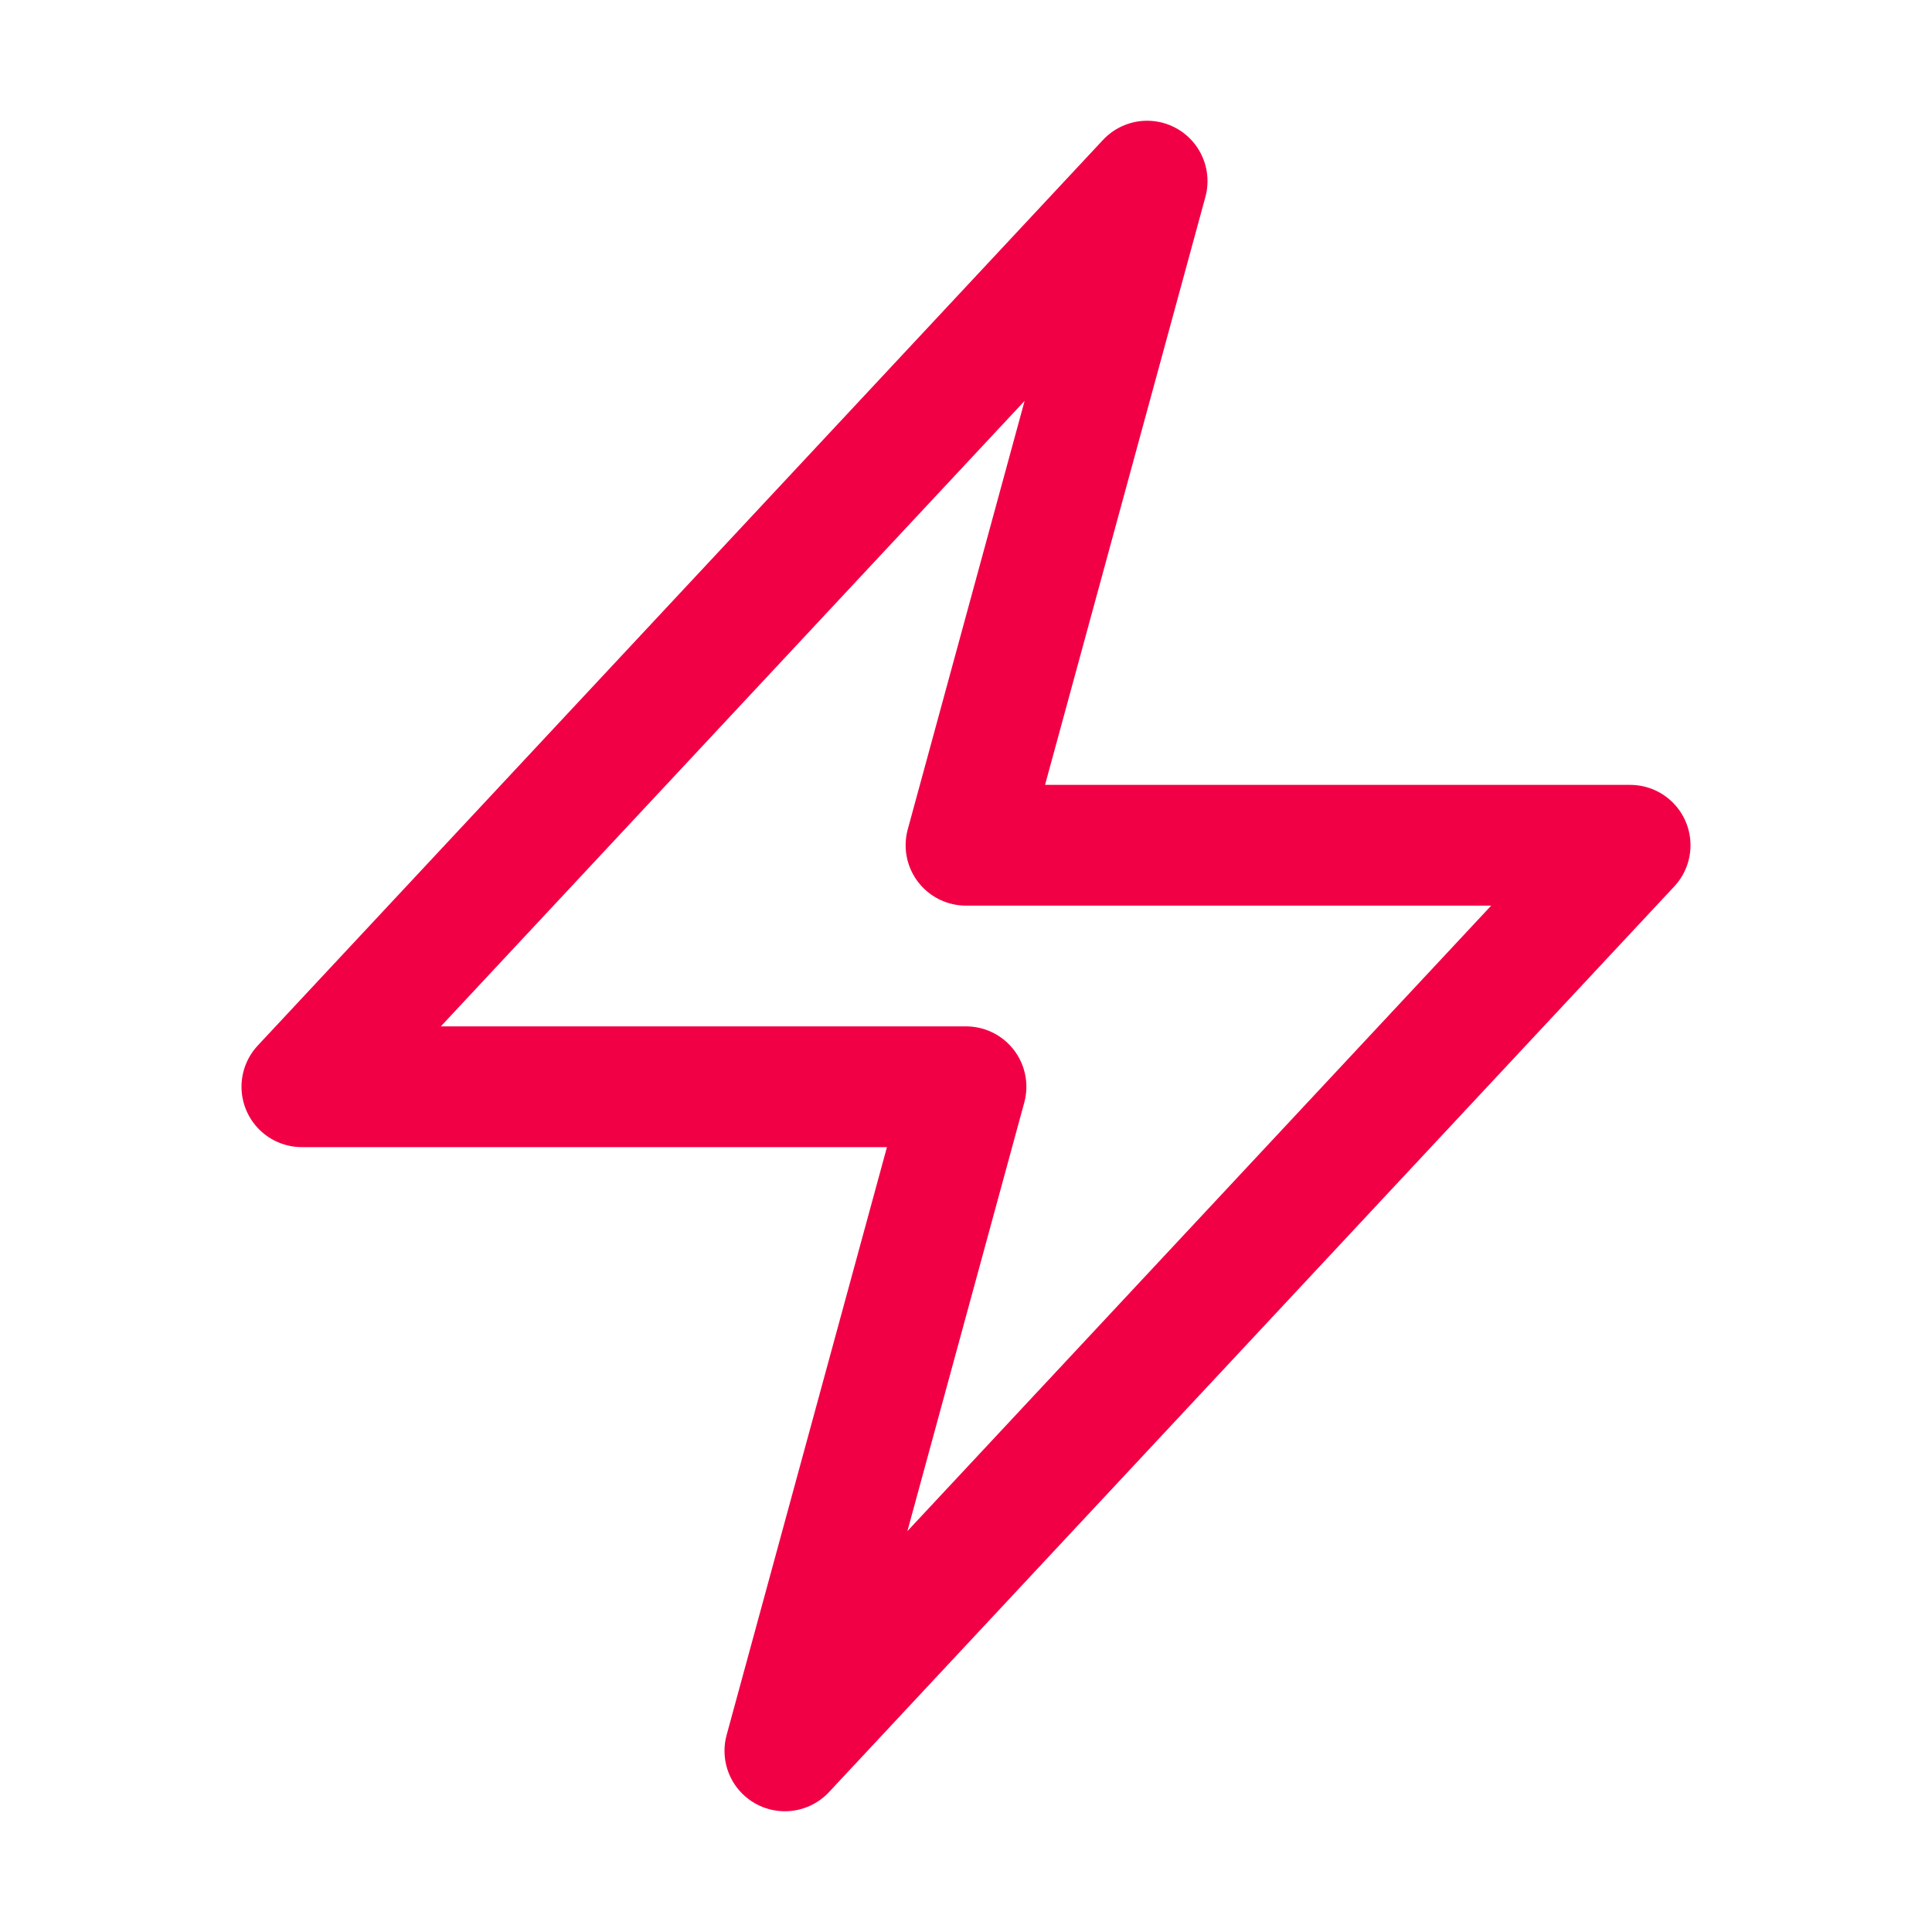 <svg xmlns="http://www.w3.org/2000/svg" viewBox="0 0 40 40" fill="none">
  <path stroke="#F20045" stroke-linecap="round" stroke-linejoin="round" stroke-width="2.5" d="M6.25 22.5l17.5-18.75L20 17.5h13.75l-17.5 18.75L20 22.5H6.25z"/>
</svg>